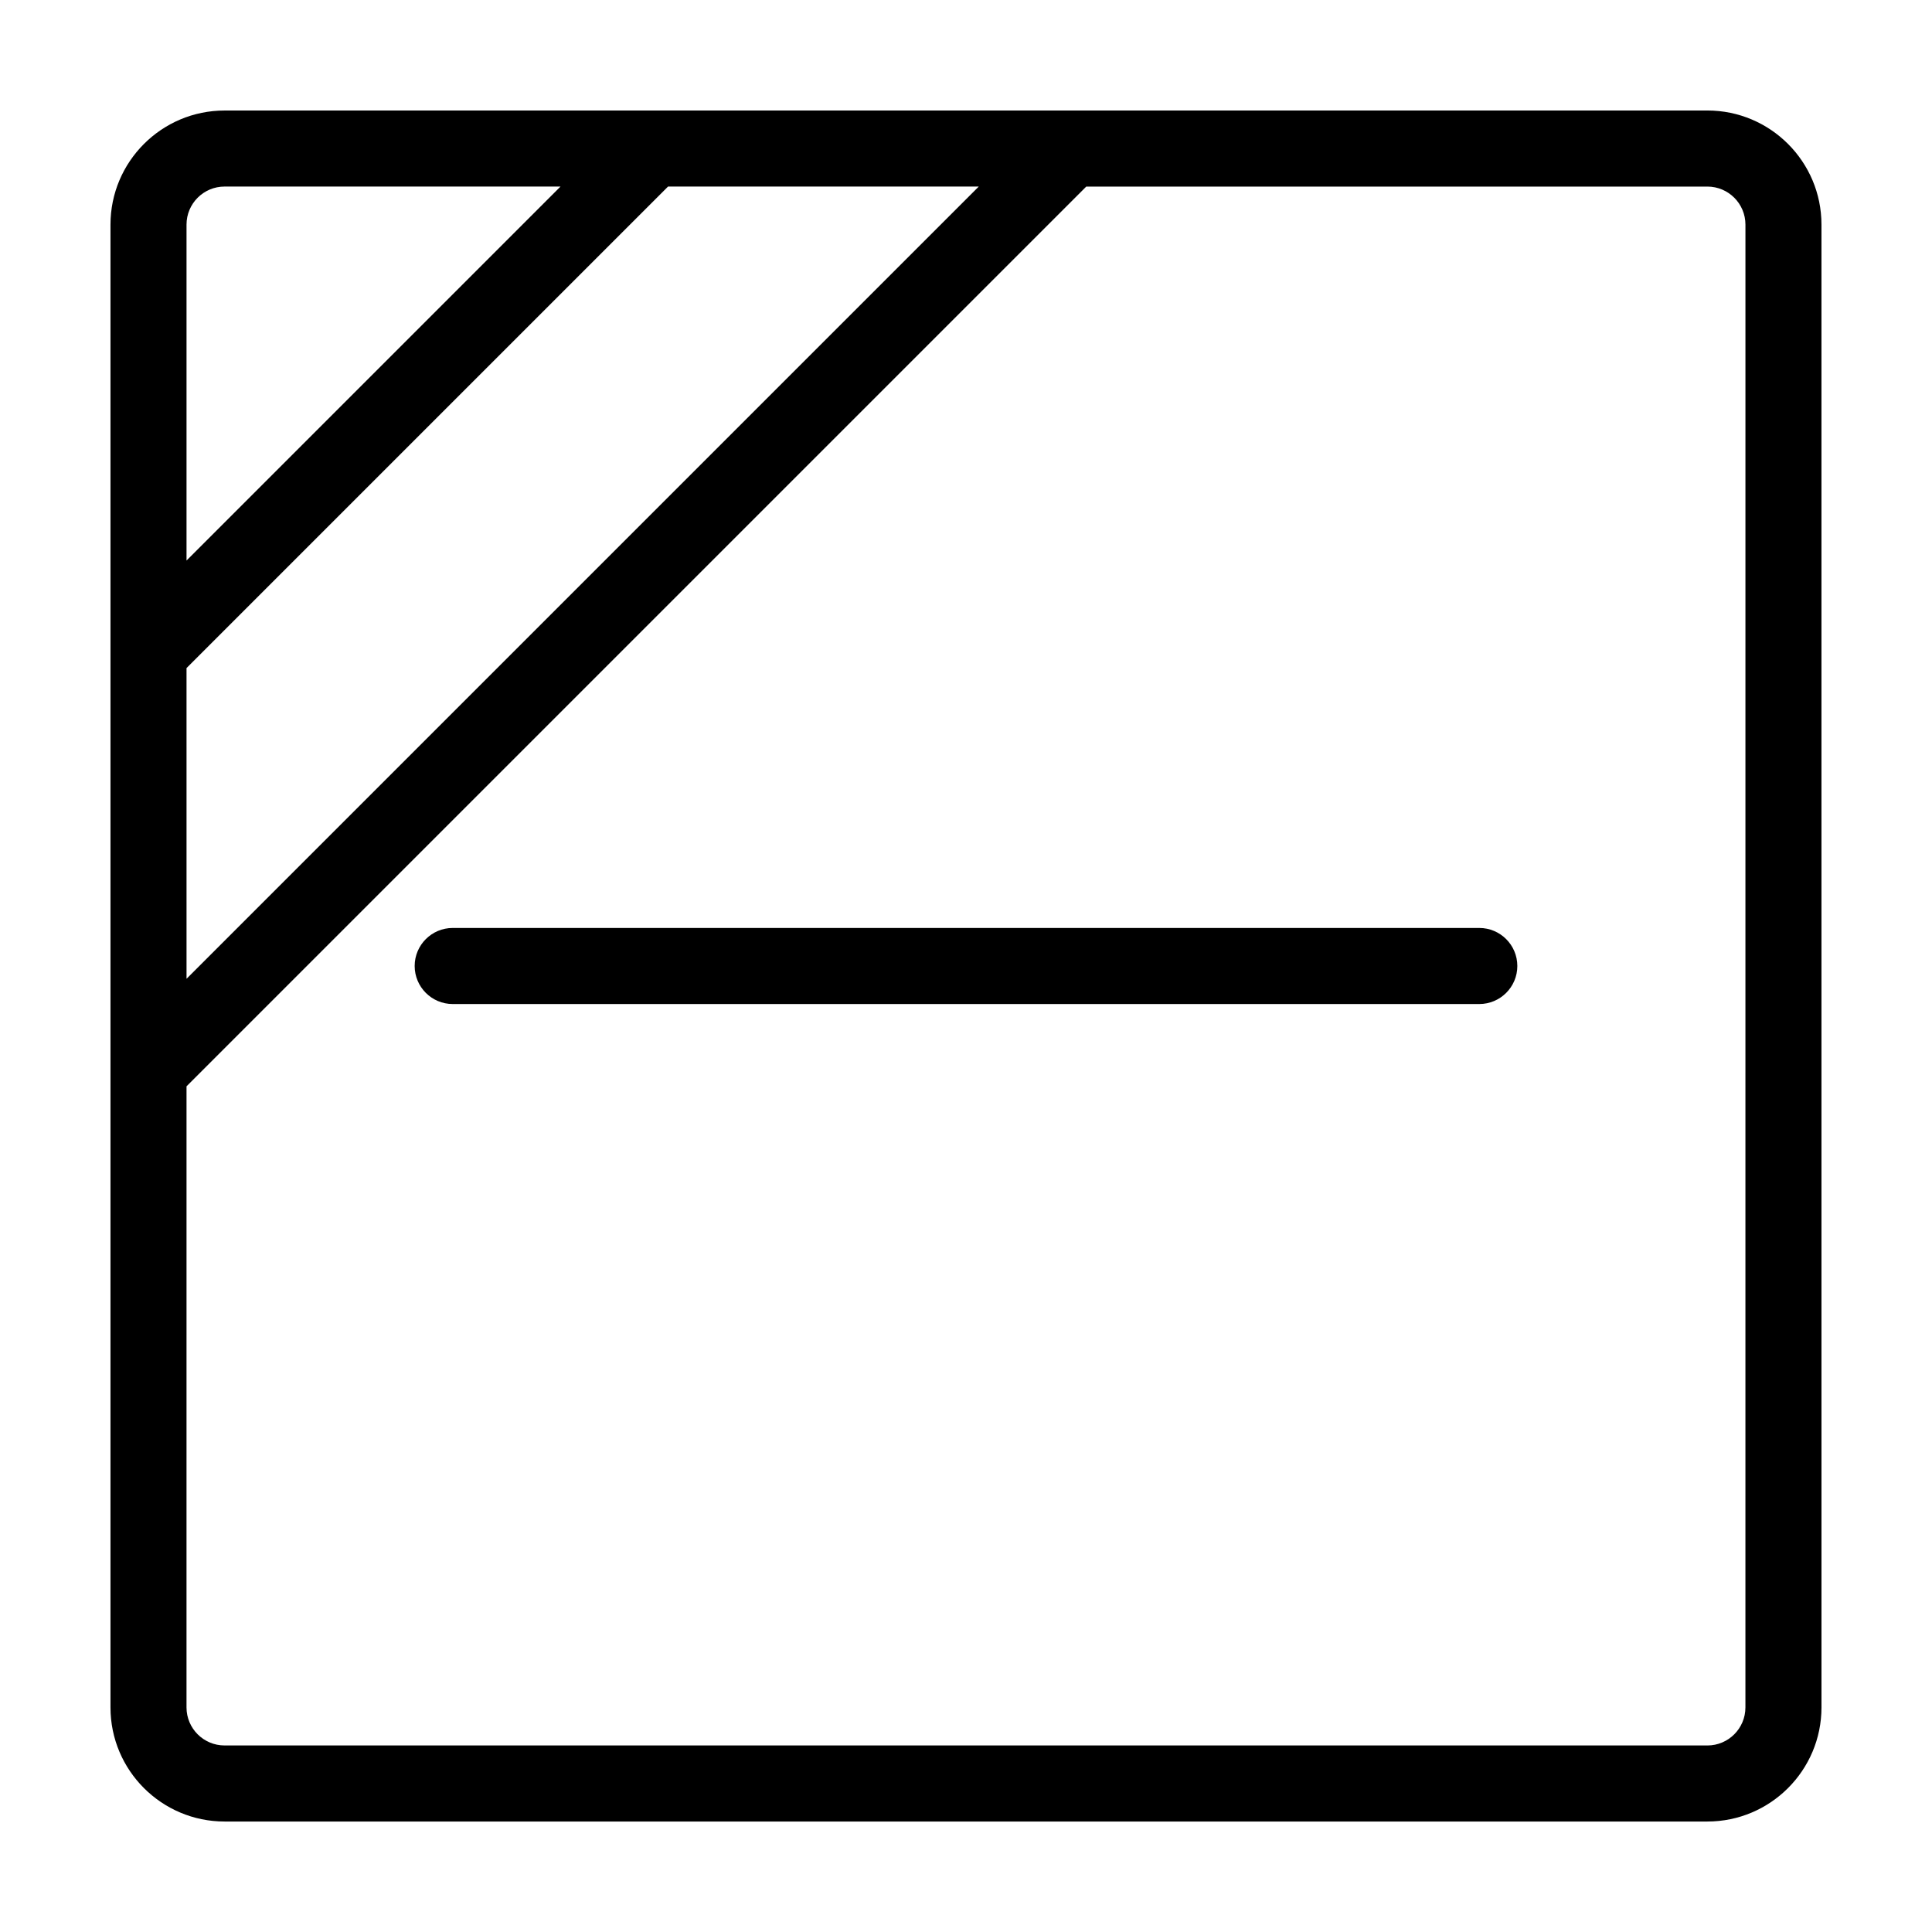 <?xml version="1.0" encoding="UTF-8"?>
<!-- Uploaded to: SVG Repo, www.svgrepo.com, Generator: SVG Repo Mixer Tools -->
<svg fill="#000000" width="800px" height="800px" version="1.1" viewBox="144 144 512 512" xmlns="http://www.w3.org/2000/svg">
 <g>
  <path d="m596.48 173.29h-392.97c-16.672 0-30.23 13.559-30.23 30.23v392.97c0 16.672 13.559 30.23 30.23 30.23h392.97c16.672 0 30.23-13.559 30.23-30.23l-0.004-392.98c0-16.672-13.555-30.227-30.227-30.227zm-403.05 147.76 127.61-127.61h82.344l-209.95 209.95zm10.074-127.61h89.035l-99.109 99.109v-89.035c0-5.555 4.519-10.074 10.074-10.074zm403.05 403.05c0 5.559-4.519 10.078-10.078 10.078l-392.97-0.004c-5.559 0-10.078-4.519-10.078-10.078l0.004-164.6 238.44-238.44h164.61c5.559 0 10.078 4.519 10.078 10.078z"/>
  <path d="m536.03 389.92h-272.06c-5.562 0-10.078 4.516-10.078 10.078s4.516 10.078 10.078 10.078h272.06c5.562 0 10.078-4.516 10.078-10.078-0.004-5.562-4.516-10.078-10.078-10.078z"/>
 </g>
</svg>